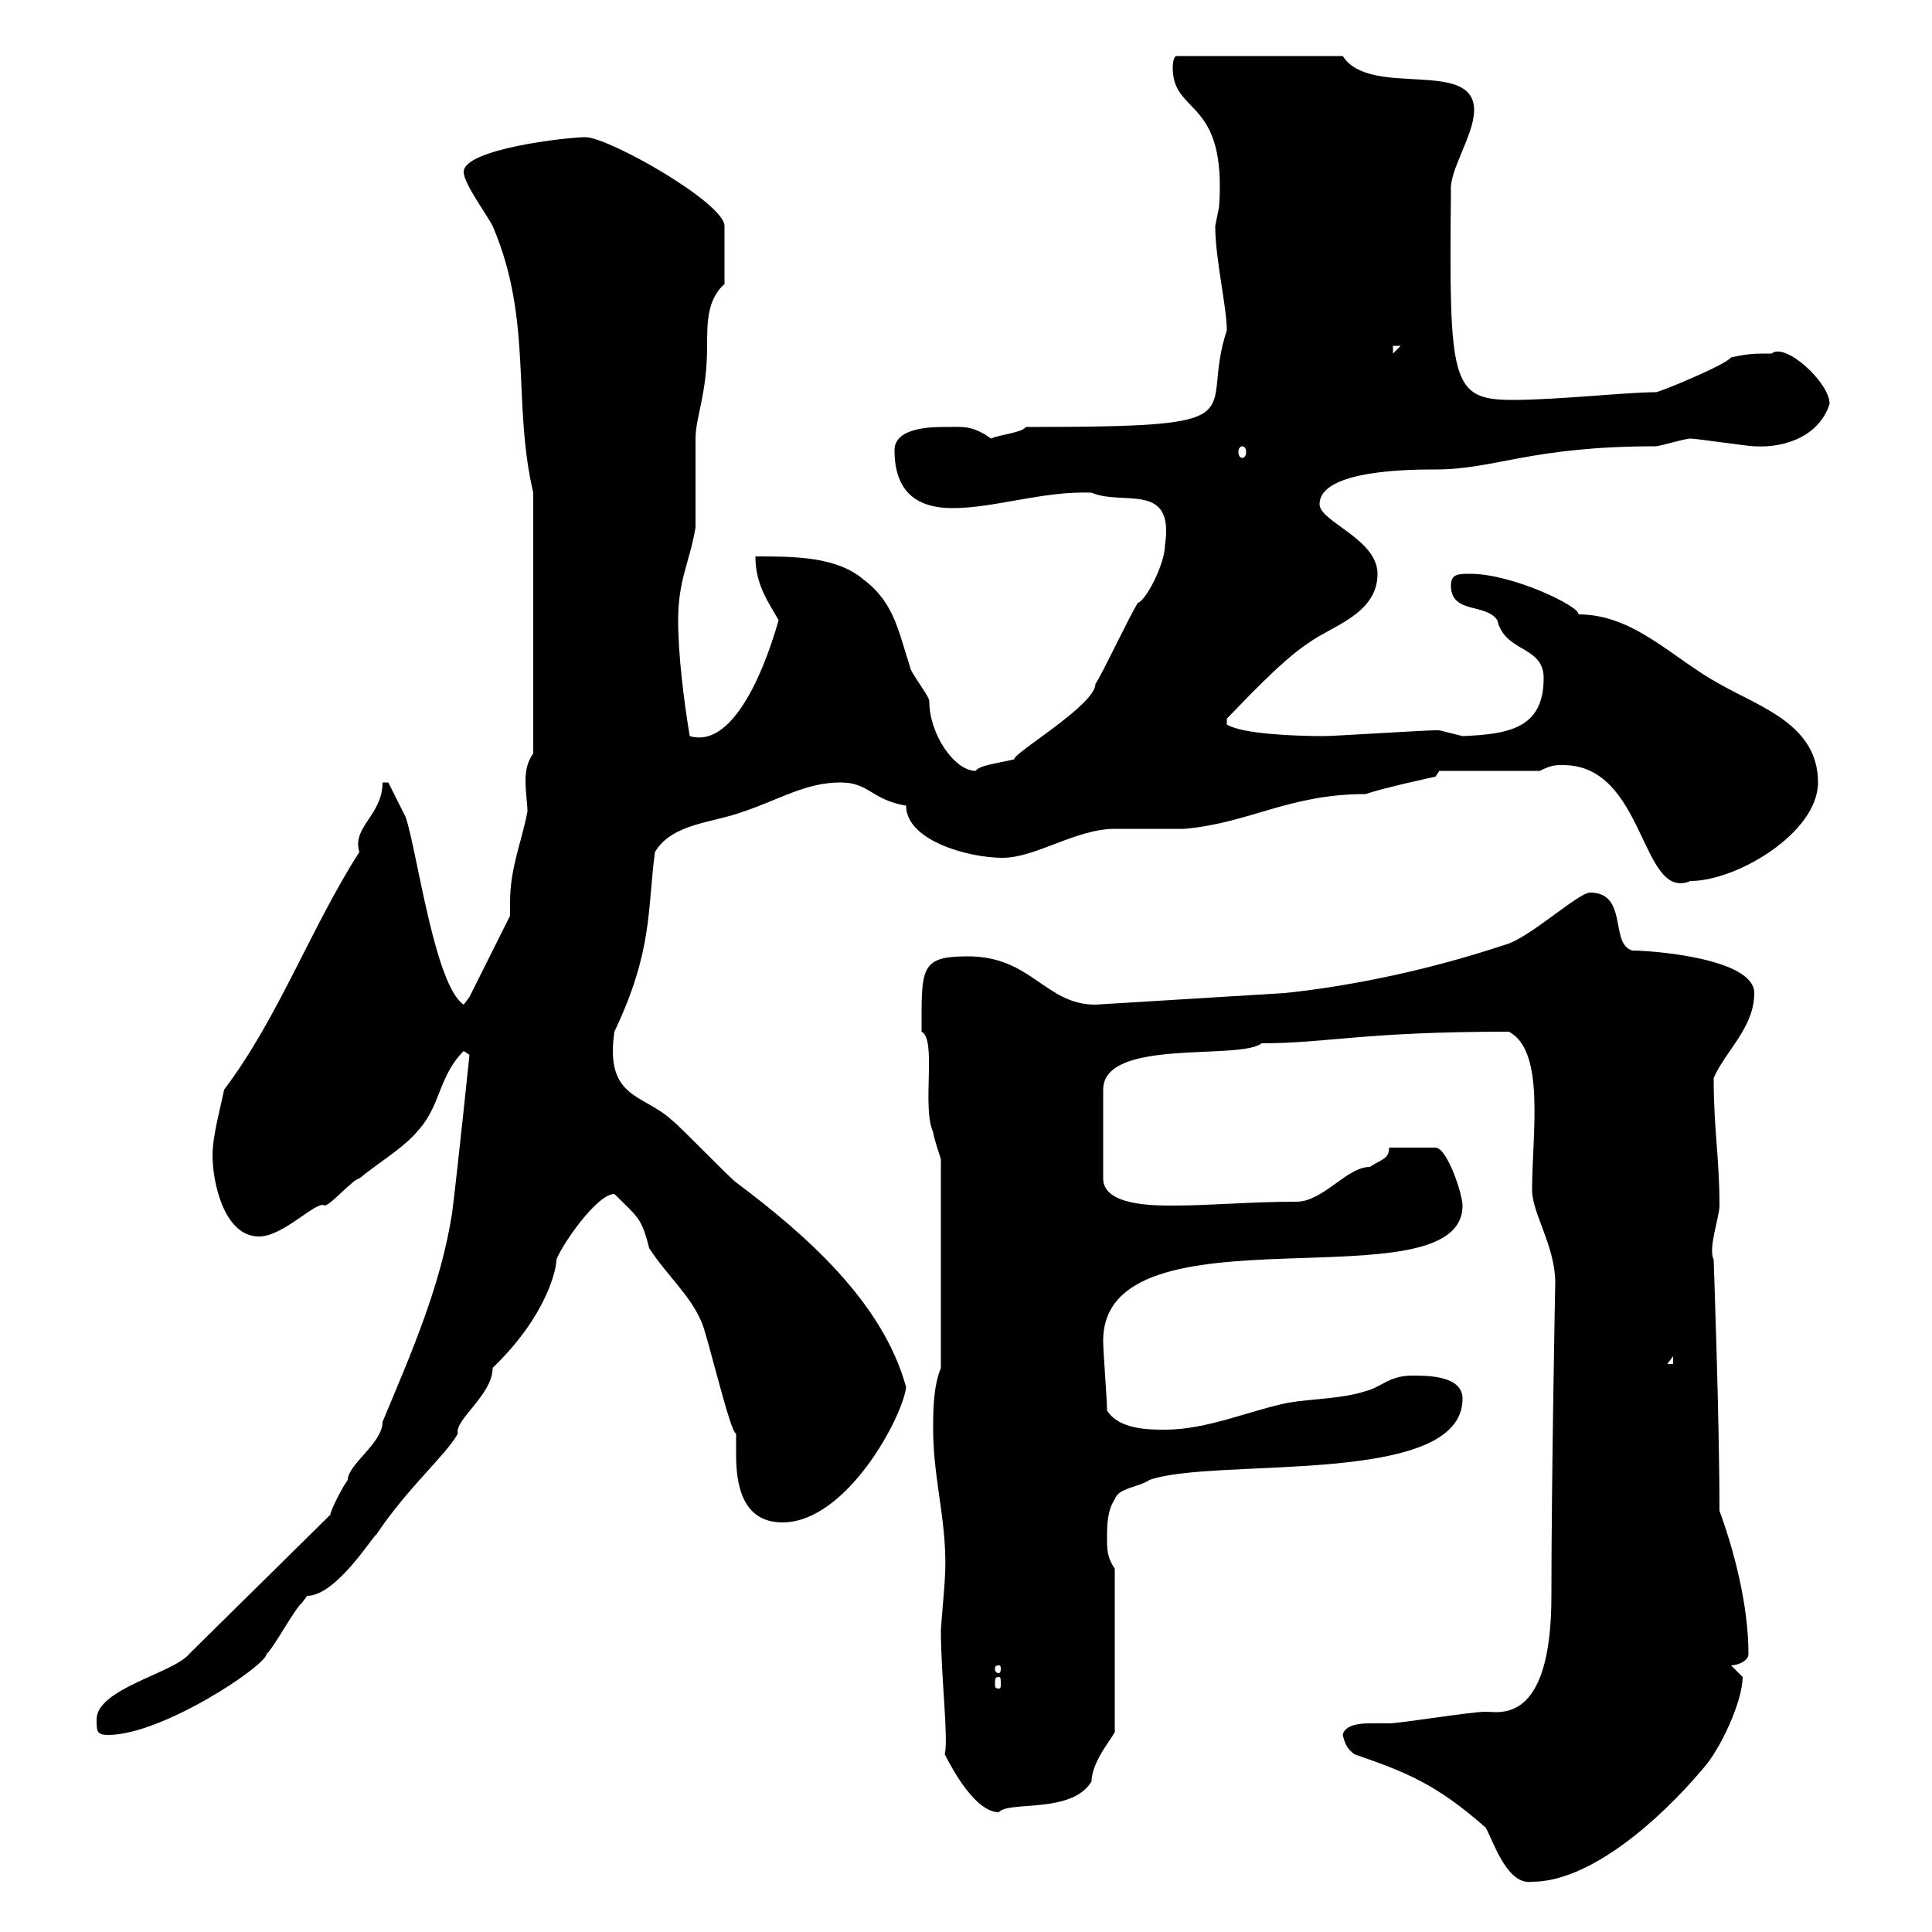 <svg xmlns="http://www.w3.org/2000/svg" xmlns:xlink="http://www.w3.org/1999/xlink" width="300" height="300"><path d="M208.50 269.40C208.80 270.60 209.10 271.50 210.30 272.40C218.10 275.10 222.90 276.90 230.70 283.80C231.90 285.90 234 292.80 237.90 292.20C246.90 292.20 257.70 282.60 264.30 274.80C267.30 271.50 270.60 264 270.60 260.40C270.60 260.40 268.80 258.60 268.80 258.60C269.70 258.60 271.50 258 271.50 256.80C271.50 249 269.10 240.30 267 234.60C267 220.50 266.10 195.90 266.10 195.60C265.20 193.80 267 189 267 187.20C267 179.70 266.10 175.50 266.10 167.40C267.90 163.20 272.40 159.60 272.40 154.20C272.40 148.80 256.50 147.60 253.50 147.60C249.90 146.70 252.90 138.60 246.90 138.60C245.10 138.60 237.30 145.80 233.70 146.70C222.90 150.30 210.90 153 199.50 154.20C189.60 154.80 180 155.40 170.10 156C162.30 156 160.20 148.50 150.30 148.50C142.80 148.50 143.10 150.30 143.10 160.20C145.50 161.40 143.10 171.90 144.90 175.80C144.90 176.40 146.10 180 146.10 180L146.10 212.40C144.90 215.40 144.90 219 144.90 222C144.90 230.10 147.30 237 146.70 245.40C146.70 246 146.10 252.60 146.10 253.20C146.10 260.10 147.30 270 146.70 272.40C147.90 274.80 151.50 281.40 155.10 281.40C156.60 279.60 166.50 281.70 169.50 276.60C169.50 273.30 173.40 269.10 173.10 268.80L173.10 243.60C171.90 241.80 171.90 240.60 171.90 238.80C171.90 237 171.90 234.60 173.10 232.80C173.70 231 176.70 231 178.50 229.80C188.70 226.20 227.10 231 227.10 217.20C227.10 213.60 221.70 213.60 219.30 213.60C215.70 213.60 214.50 215.40 212.10 216C208.50 217.20 203.70 217.20 200.10 217.80C194.10 219 187.50 222 180.90 222C178.50 222 173.70 222 171.90 219C171.90 217.20 171.30 210 171.30 208.20C171.30 186.30 227.10 203.10 227.10 187.20C227.10 185.40 224.70 178.20 222.90 178.20L215.70 178.20C215.70 180 214.50 180 212.70 181.20C209.10 181.20 205.50 186.60 201.30 186.60C194.10 186.60 188.10 187.20 182.10 187.20C179.10 187.20 171.30 187.20 171.30 183L171.30 169.20C171.30 161.10 192.60 164.70 195.90 162C206.10 162 211.50 160.20 234.30 160.20C240 163.20 237.90 176.10 237.90 184.80C237.90 188.40 241.50 193.50 241.50 199.20C241.50 198.60 240.90 230.10 240.90 247.80C240.90 267.90 232.80 265.80 230.70 265.80C228.30 265.80 217.50 267.60 215.70 267.60C214.80 267.60 213.90 267.60 212.70 267.60C210.90 267.60 208.80 267.90 208.50 269.40ZM15 267C15 268.80 15 269.40 16.80 269.40C25.20 269.40 41.40 258.60 41.40 256.80C42.30 256.20 45.90 249.60 46.80 249C46.80 249 47.70 247.80 47.70 247.80C52.20 247.80 57.90 238.50 58.50 238.20C63.30 231 69.30 225.90 71.10 222.60C70.50 220.50 76.50 216.60 76.50 212.40C84.90 204.30 86.40 197.10 86.40 195.60C87.30 193.20 92.70 185.40 95.40 185.40C99 189 99.60 189 100.80 193.80C103.50 198 107.10 201 108.90 205.20C109.80 207 113.40 222.60 114.30 222.60C114.30 223.80 114.30 224.70 114.30 225.90C114.30 230.40 115.20 236.40 121.50 236.40C131.40 236.40 140.10 220.20 140.70 215.40C137.10 202.20 125.10 191.70 114.30 183.60C113.40 183 105.30 174.60 104.40 174C99.90 169.80 93.90 170.70 95.40 160.20C101.40 147.60 100.50 141.30 101.70 132.30C104.40 127.80 110.70 127.80 115.50 126C120.90 124.20 125.10 121.50 130.50 121.50C135 121.50 135.30 124.20 140.70 125.10C140.70 130.50 150.30 133.20 155.70 133.20C160.80 133.20 167.10 128.70 173.10 128.70C173.70 128.70 182.70 128.70 183.90 128.70C194.10 127.80 200.10 123.30 212.10 123.30C214.50 122.40 222.90 120.60 222.90 120.60L223.50 119.70L239.10 119.70C240.90 118.80 241.50 118.80 242.70 118.80C255.60 118.80 254.70 140.10 262.50 136.80C269.70 136.80 282.30 129.30 282.30 121.50C282.30 112.50 273.30 109.80 267 106.20C259.80 102.30 253.80 95.40 245.10 95.40C245.40 94.20 234.90 89.10 228.30 89.10C226.50 89.10 225.30 89.10 225.30 90.90C225.30 95.40 230.70 93.60 232.50 96.30C233.70 101.40 239.70 100.20 239.70 105.30C239.70 113.10 234.30 114 227.10 114.30C227.10 114.30 223.50 113.40 223.50 113.40C222.90 113.40 222.90 113.40 222.90 113.40C221.10 113.40 207.30 114.30 205.50 114.30C201.30 114.30 192.90 114 190.50 112.50L190.50 111.60C192.30 109.80 198.90 102.60 203.10 99.90C206.70 97.20 213.90 95.40 213.90 89.10C213.90 83.70 204.90 81 204.90 78.30C204.90 72.90 219.30 72.90 222.90 72.90C232.20 72.90 237.60 69.30 257.10 69.30C257.70 69.30 261.60 68.10 262.50 68.10C263.40 68.10 271.50 69.30 272.40 69.30C277.50 69.60 282.60 67.50 284.10 62.70C284.10 59.40 277.20 53.10 275.10 54.90C272.40 54.90 271.50 54.90 268.80 55.50C267.90 56.70 257.70 60.90 257.10 60.90C252.60 60.90 241.80 62.10 234.90 62.10C225.30 62.10 225 59.40 225.30 29.70C225 26.40 228.90 21 228.90 17.10C228.90 9 212.70 15.30 208.50 8.70L182.70 8.70C182.10 8.70 182.10 10.50 182.10 10.50C182.10 18 190.50 15 189.30 32.10C189.30 32.10 188.70 35.10 188.70 35.10C188.70 40.20 190.50 47.70 190.50 51.30C186 64.80 196.80 66.30 159.30 66.30C158.70 67.20 155.10 67.50 153.90 68.10C150.90 66 149.70 66.30 146.70 66.30C144.90 66.30 138.90 66.30 138.90 69.90C138.90 76.50 142.50 78.90 147.90 78.90C154.50 78.90 162 76.20 169.50 76.50C174.30 78.60 182.40 74.70 180.90 84.60C180.90 87.60 177.90 93.30 176.70 93.60C175.50 95.40 171.30 104.40 170.10 106.20C170.10 109.50 157.20 117 157.50 117.90C155.10 118.50 152.10 118.80 151.50 119.70C148.20 119.70 144.30 114 144.30 108.90C144.30 108 141.30 104.40 141.30 103.50C139.50 98.10 138.90 93.60 134.10 90C129.90 86.40 123.30 86.40 117.30 86.40C117.30 90.90 119.40 93.60 120.90 96.30C120.30 98.40 115.20 116.70 107.10 114.30C106.20 108.90 105.30 101.70 105.30 96.30C105.30 90 107.10 87.30 108 81.90C108 81 108 69.30 108 68.10C108 64.80 109.80 61.20 109.80 53.70C109.80 50.10 109.80 46.50 112.50 44.10L112.50 35.10C112.50 31.50 94.50 21.30 90.90 21.30C88.20 21.30 72 23.10 72 26.70C72 28.50 75.60 33.30 76.50 35.10C82.80 49.80 79.50 62.40 82.80 76.50L82.80 117C81.90 118.20 81.60 119.70 81.60 121.20C81.60 123 81.90 124.80 81.90 126C81 130.80 79.20 134.70 79.20 140.10C79.20 141 79.20 141.60 79.20 142.20L72.90 154.80L72 156C67.50 153 64.80 132.30 63 126.90C62.10 125.10 60.30 121.50 60.30 121.50L59.40 121.50C59.40 126.60 54.60 128.40 55.80 132.30C48.30 144 43.20 158.10 34.80 169.20C34.20 172.20 33 176.40 33 179.40C33 183.60 34.80 192 40.20 192C44.10 192 49.20 186.30 50.40 187.20C51.30 187.20 54.90 183 55.80 183C59.40 180 63 178.20 65.70 174.60C68.40 171 68.40 166.80 72 163.20L72.90 163.80C72.90 163.80 71.10 181.20 70.20 188.40C68.40 199.80 63.90 210 59.40 220.80C59.40 224.10 54 227.40 54 229.80C53.10 231 51.30 234.60 51.30 235.20L29.40 256.80C27 259.80 15 262.20 15 267ZM155.10 260.40C155.40 260.40 155.40 260.70 155.40 261.60C155.40 261.90 155.40 262.20 155.10 262.20C154.50 262.20 154.50 261.90 154.50 261.60C154.50 260.70 154.50 260.40 155.10 260.40ZM155.10 258.60C155.40 258.60 155.40 258.90 155.40 259.20C155.40 259.20 155.40 259.80 155.10 259.80C154.50 259.80 154.50 259.20 154.50 259.20C154.50 258.90 154.50 258.60 155.10 258.60ZM259.80 210.60L259.80 211.80L258.90 211.80ZM192.90 69.30C193.20 69.30 193.50 69.60 193.50 70.20C193.50 70.80 193.20 71.10 192.90 71.10C192.60 71.10 192.30 70.80 192.30 70.20C192.30 69.60 192.60 69.30 192.90 69.30ZM216.30 53.70L217.50 53.70L216.30 54.90Z"/></svg>